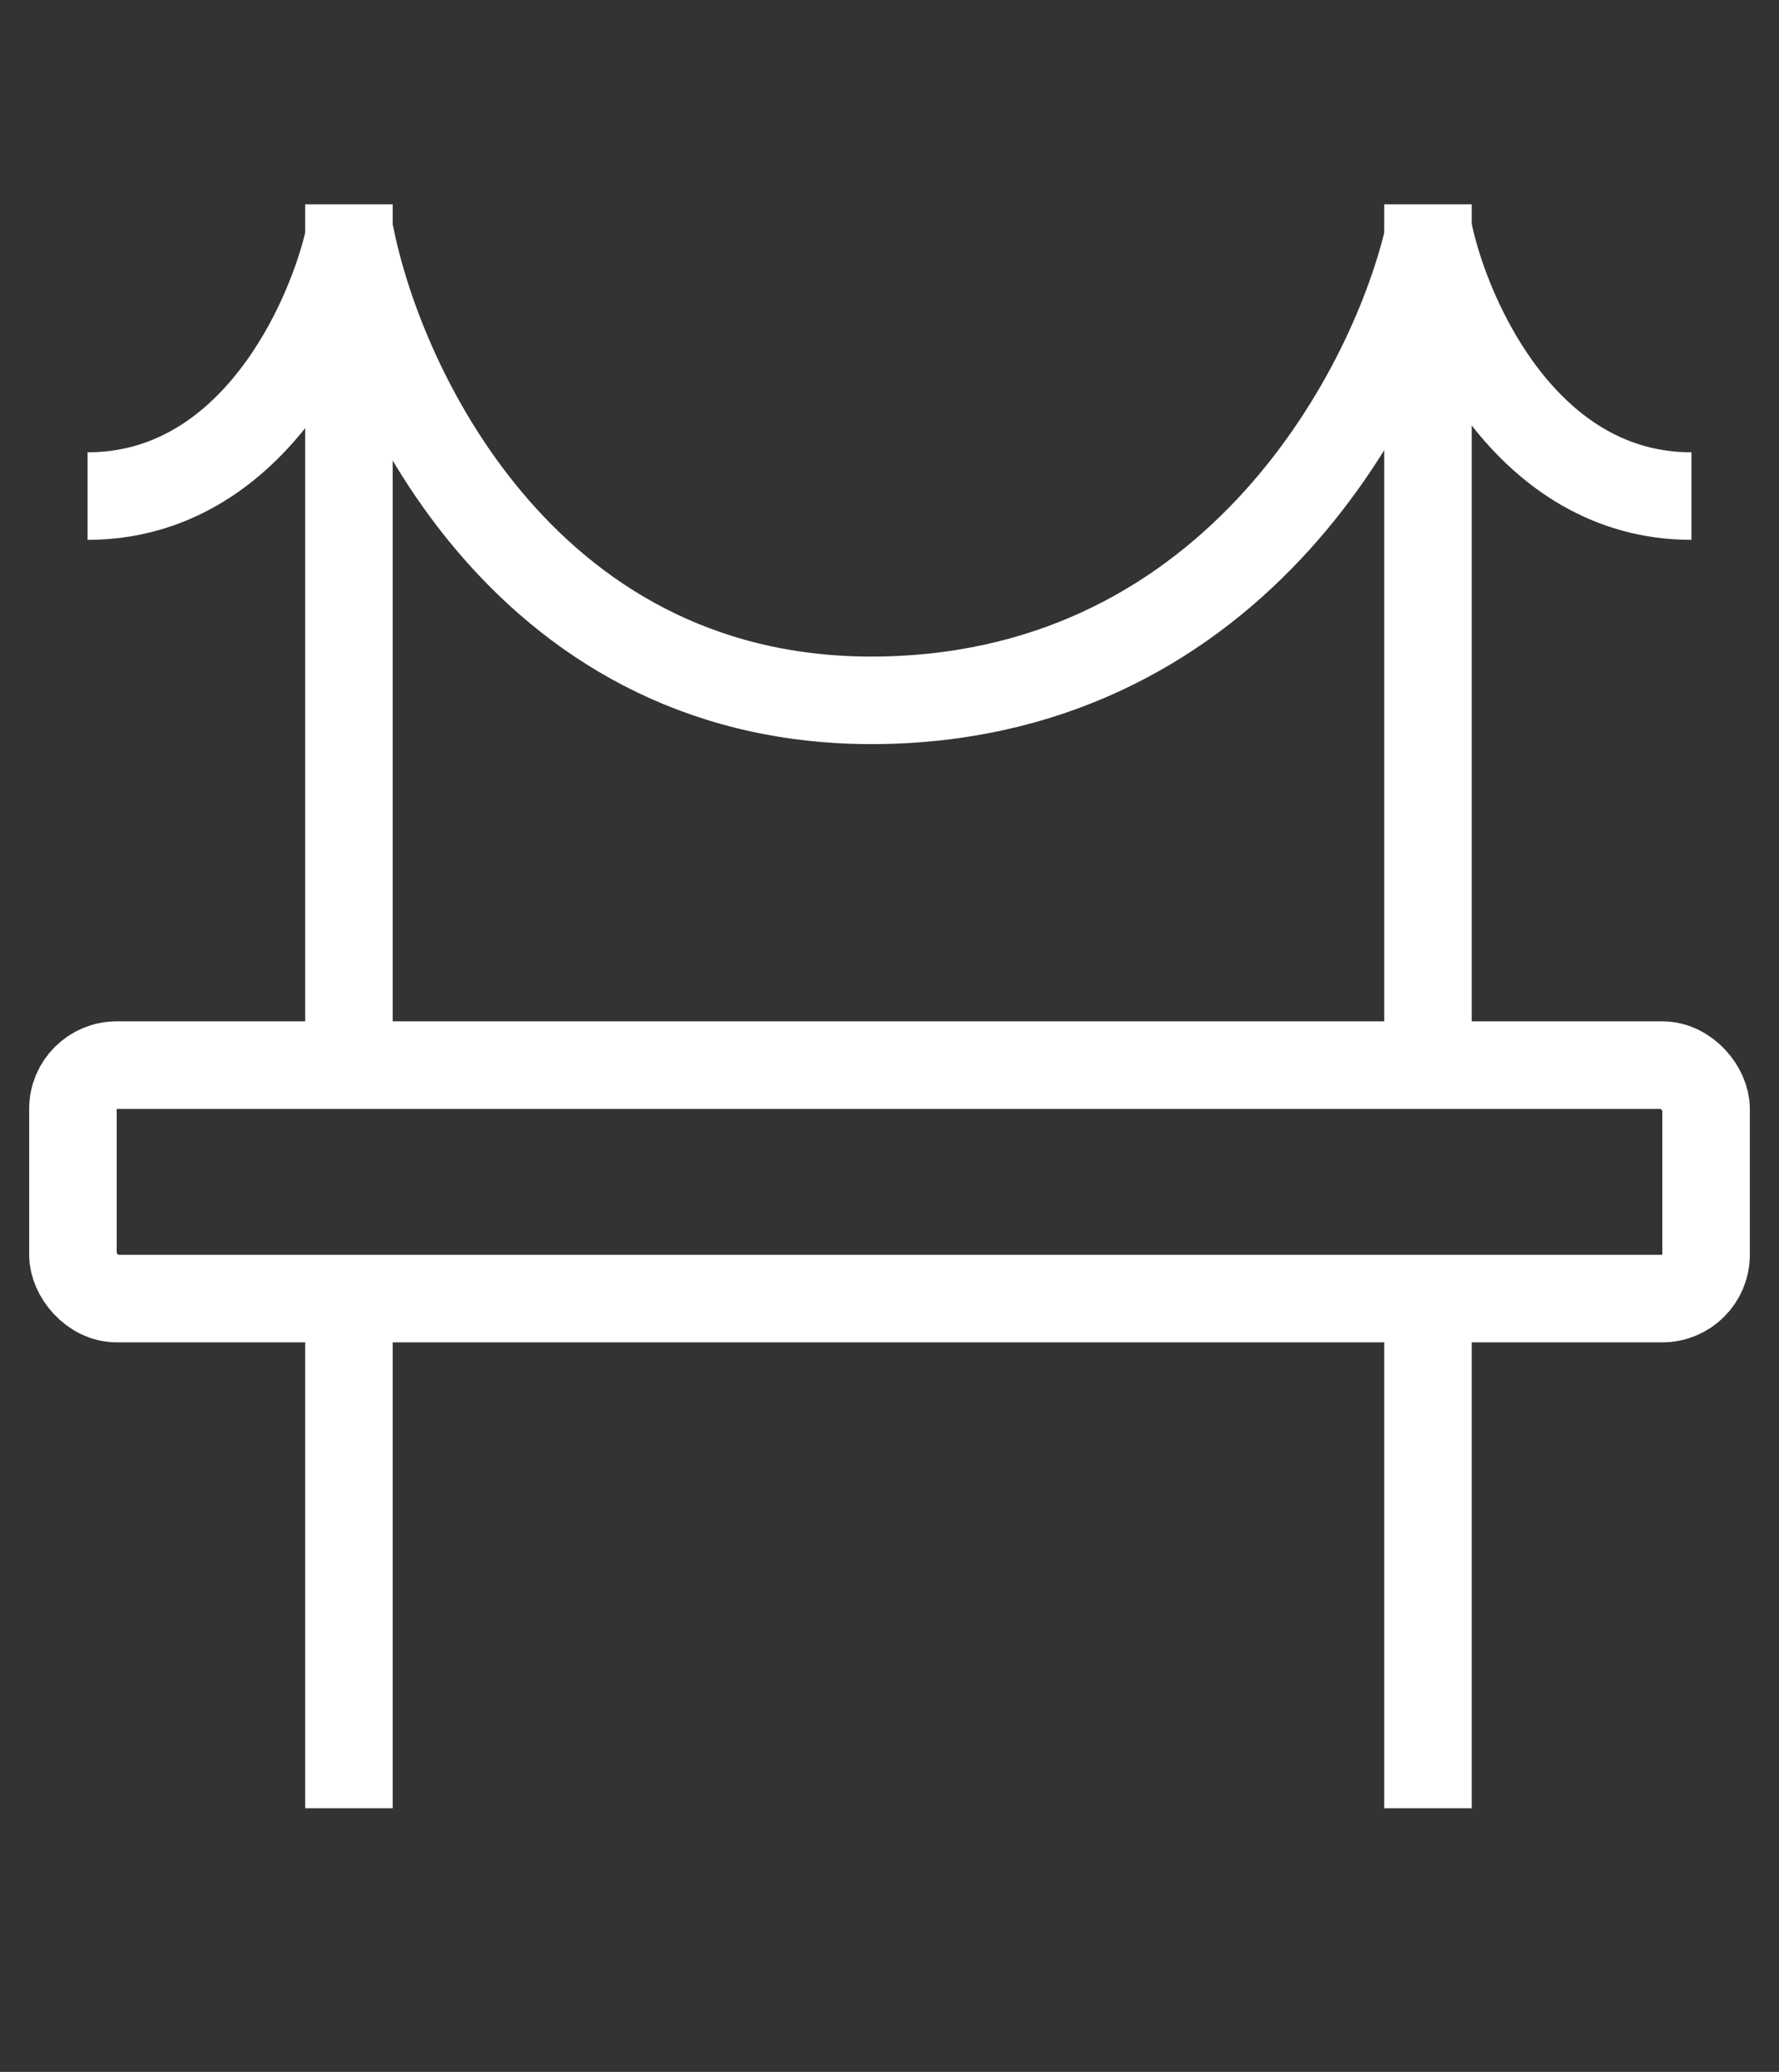 <svg width="61" height="71" viewBox="0 0 61 71" fill="none" xmlns="http://www.w3.org/2000/svg">
<rect x="0" y="0" width="61" height="71" fill="#333333" stroke="none"/>
<rect x="2.5" y="36.5" width="56" height="8" rx="1.5" stroke="white" stroke-width="3"/>
<path d="M11.964 43.966V61.966" stroke="white" stroke-width="3"/>
<path d="M11.964 7L11.964 37" stroke="white" stroke-width="3"/>
<path d="M48.964 43.966V61.966" stroke="white" stroke-width="3"/>
<path d="M48.964 7L48.964 37" stroke="white" stroke-width="3"/>
<path d="M12 8C13.057 13.443 18.202 24.262 30.324 23.995C42.446 23.729 47.825 13.221 49 8" stroke="white" stroke-width="3"/>
<path d="M12 8C11.357 11 8.657 17 3 17" stroke="white" stroke-width="3"/>
<path d="M49 8C49.643 11 52.343 17 58 17" stroke="white" stroke-width="3"/>
</svg>

